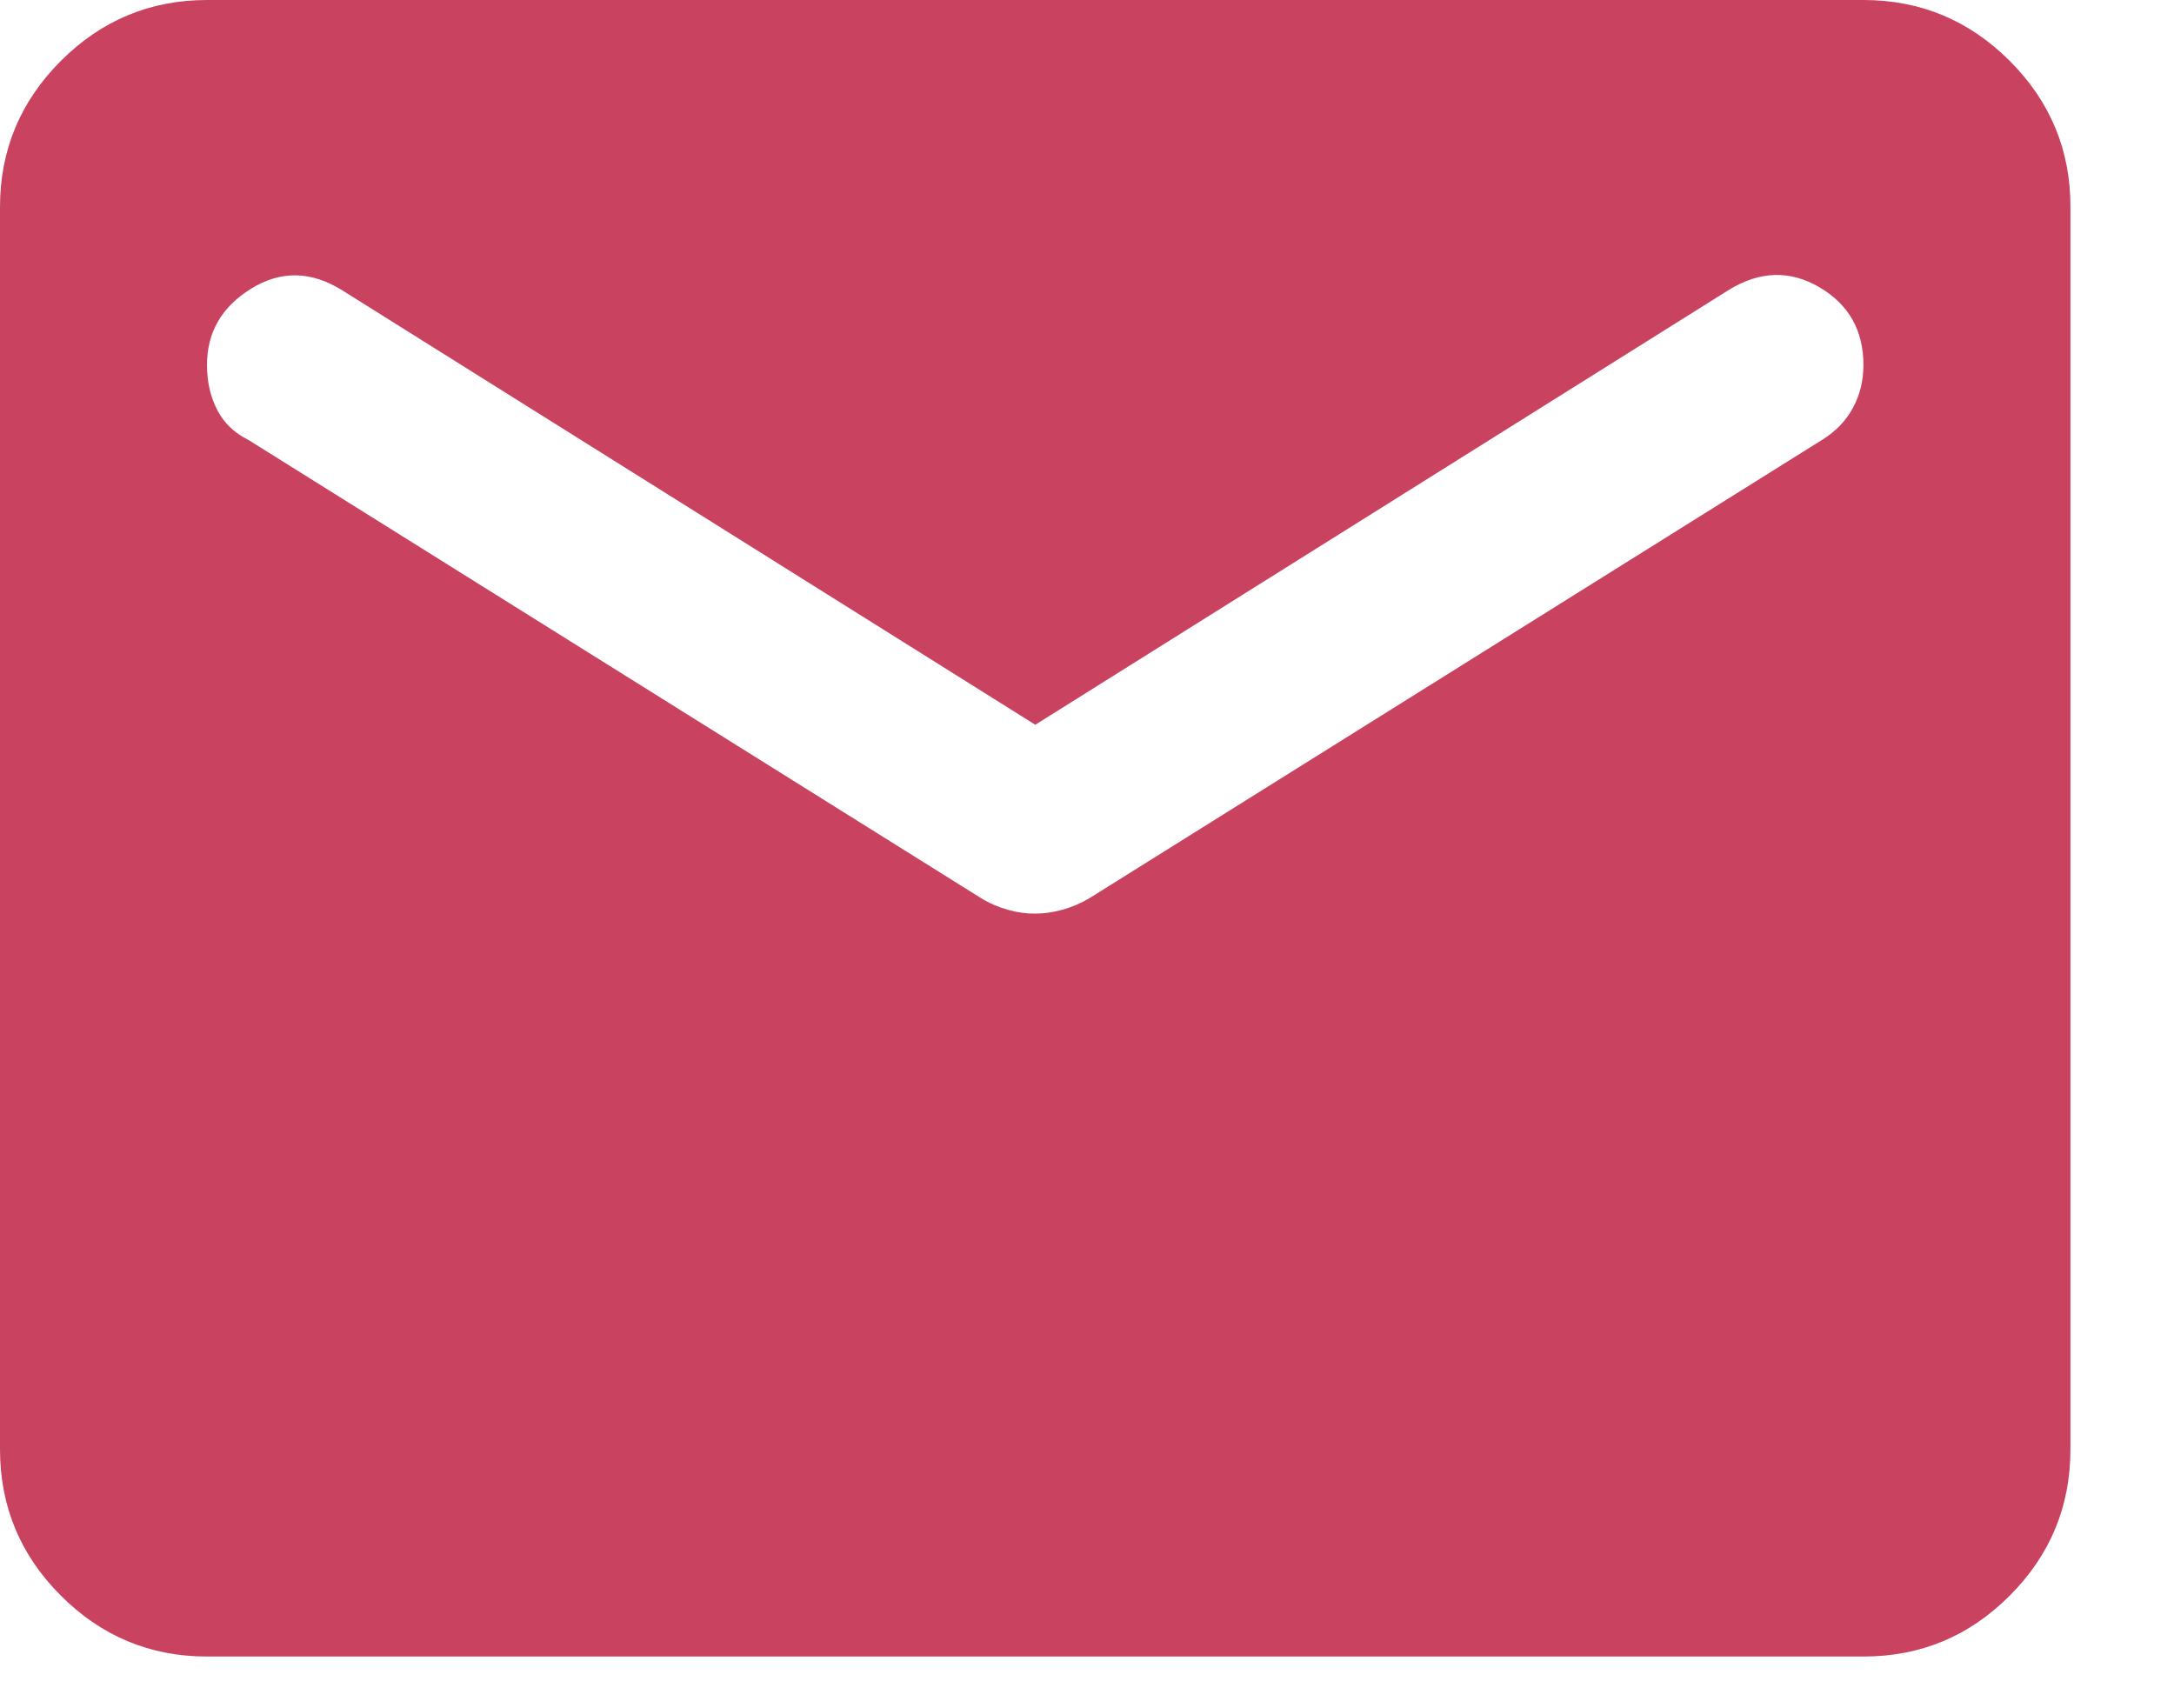 <svg width="14" height="11" viewBox="0 0 14 11" fill="none" xmlns="http://www.w3.org/2000/svg">
<path d="M1.333 10.667C0.967 10.667 0.653 10.536 0.392 10.275C0.131 10.014 0 9.7 0 9.333V1.333C0 0.967 0.131 0.653 0.392 0.392C0.653 0.131 0.967 0 1.333 0H12C12.367 0 12.681 0.131 12.942 0.392C13.203 0.653 13.334 0.967 13.333 1.333V9.333C13.333 9.7 13.203 10.014 12.942 10.275C12.681 10.537 12.367 10.667 12 10.667H1.333ZM6.667 5.883C6.722 5.883 6.781 5.875 6.842 5.858C6.903 5.841 6.962 5.816 7.017 5.783L11.733 2.833C11.822 2.778 11.889 2.708 11.933 2.625C11.978 2.542 12 2.45 12 2.35C12 2.128 11.906 1.961 11.717 1.85C11.528 1.739 11.333 1.744 11.133 1.867L6.667 4.667L2.2 1.867C2 1.744 1.806 1.742 1.617 1.859C1.428 1.976 1.333 2.139 1.333 2.35C1.333 2.461 1.356 2.558 1.4 2.642C1.444 2.726 1.511 2.789 1.6 2.833L6.317 5.783C6.372 5.817 6.431 5.842 6.492 5.859C6.553 5.876 6.612 5.884 6.667 5.883Z" fill="#C94360"/>
</svg>
